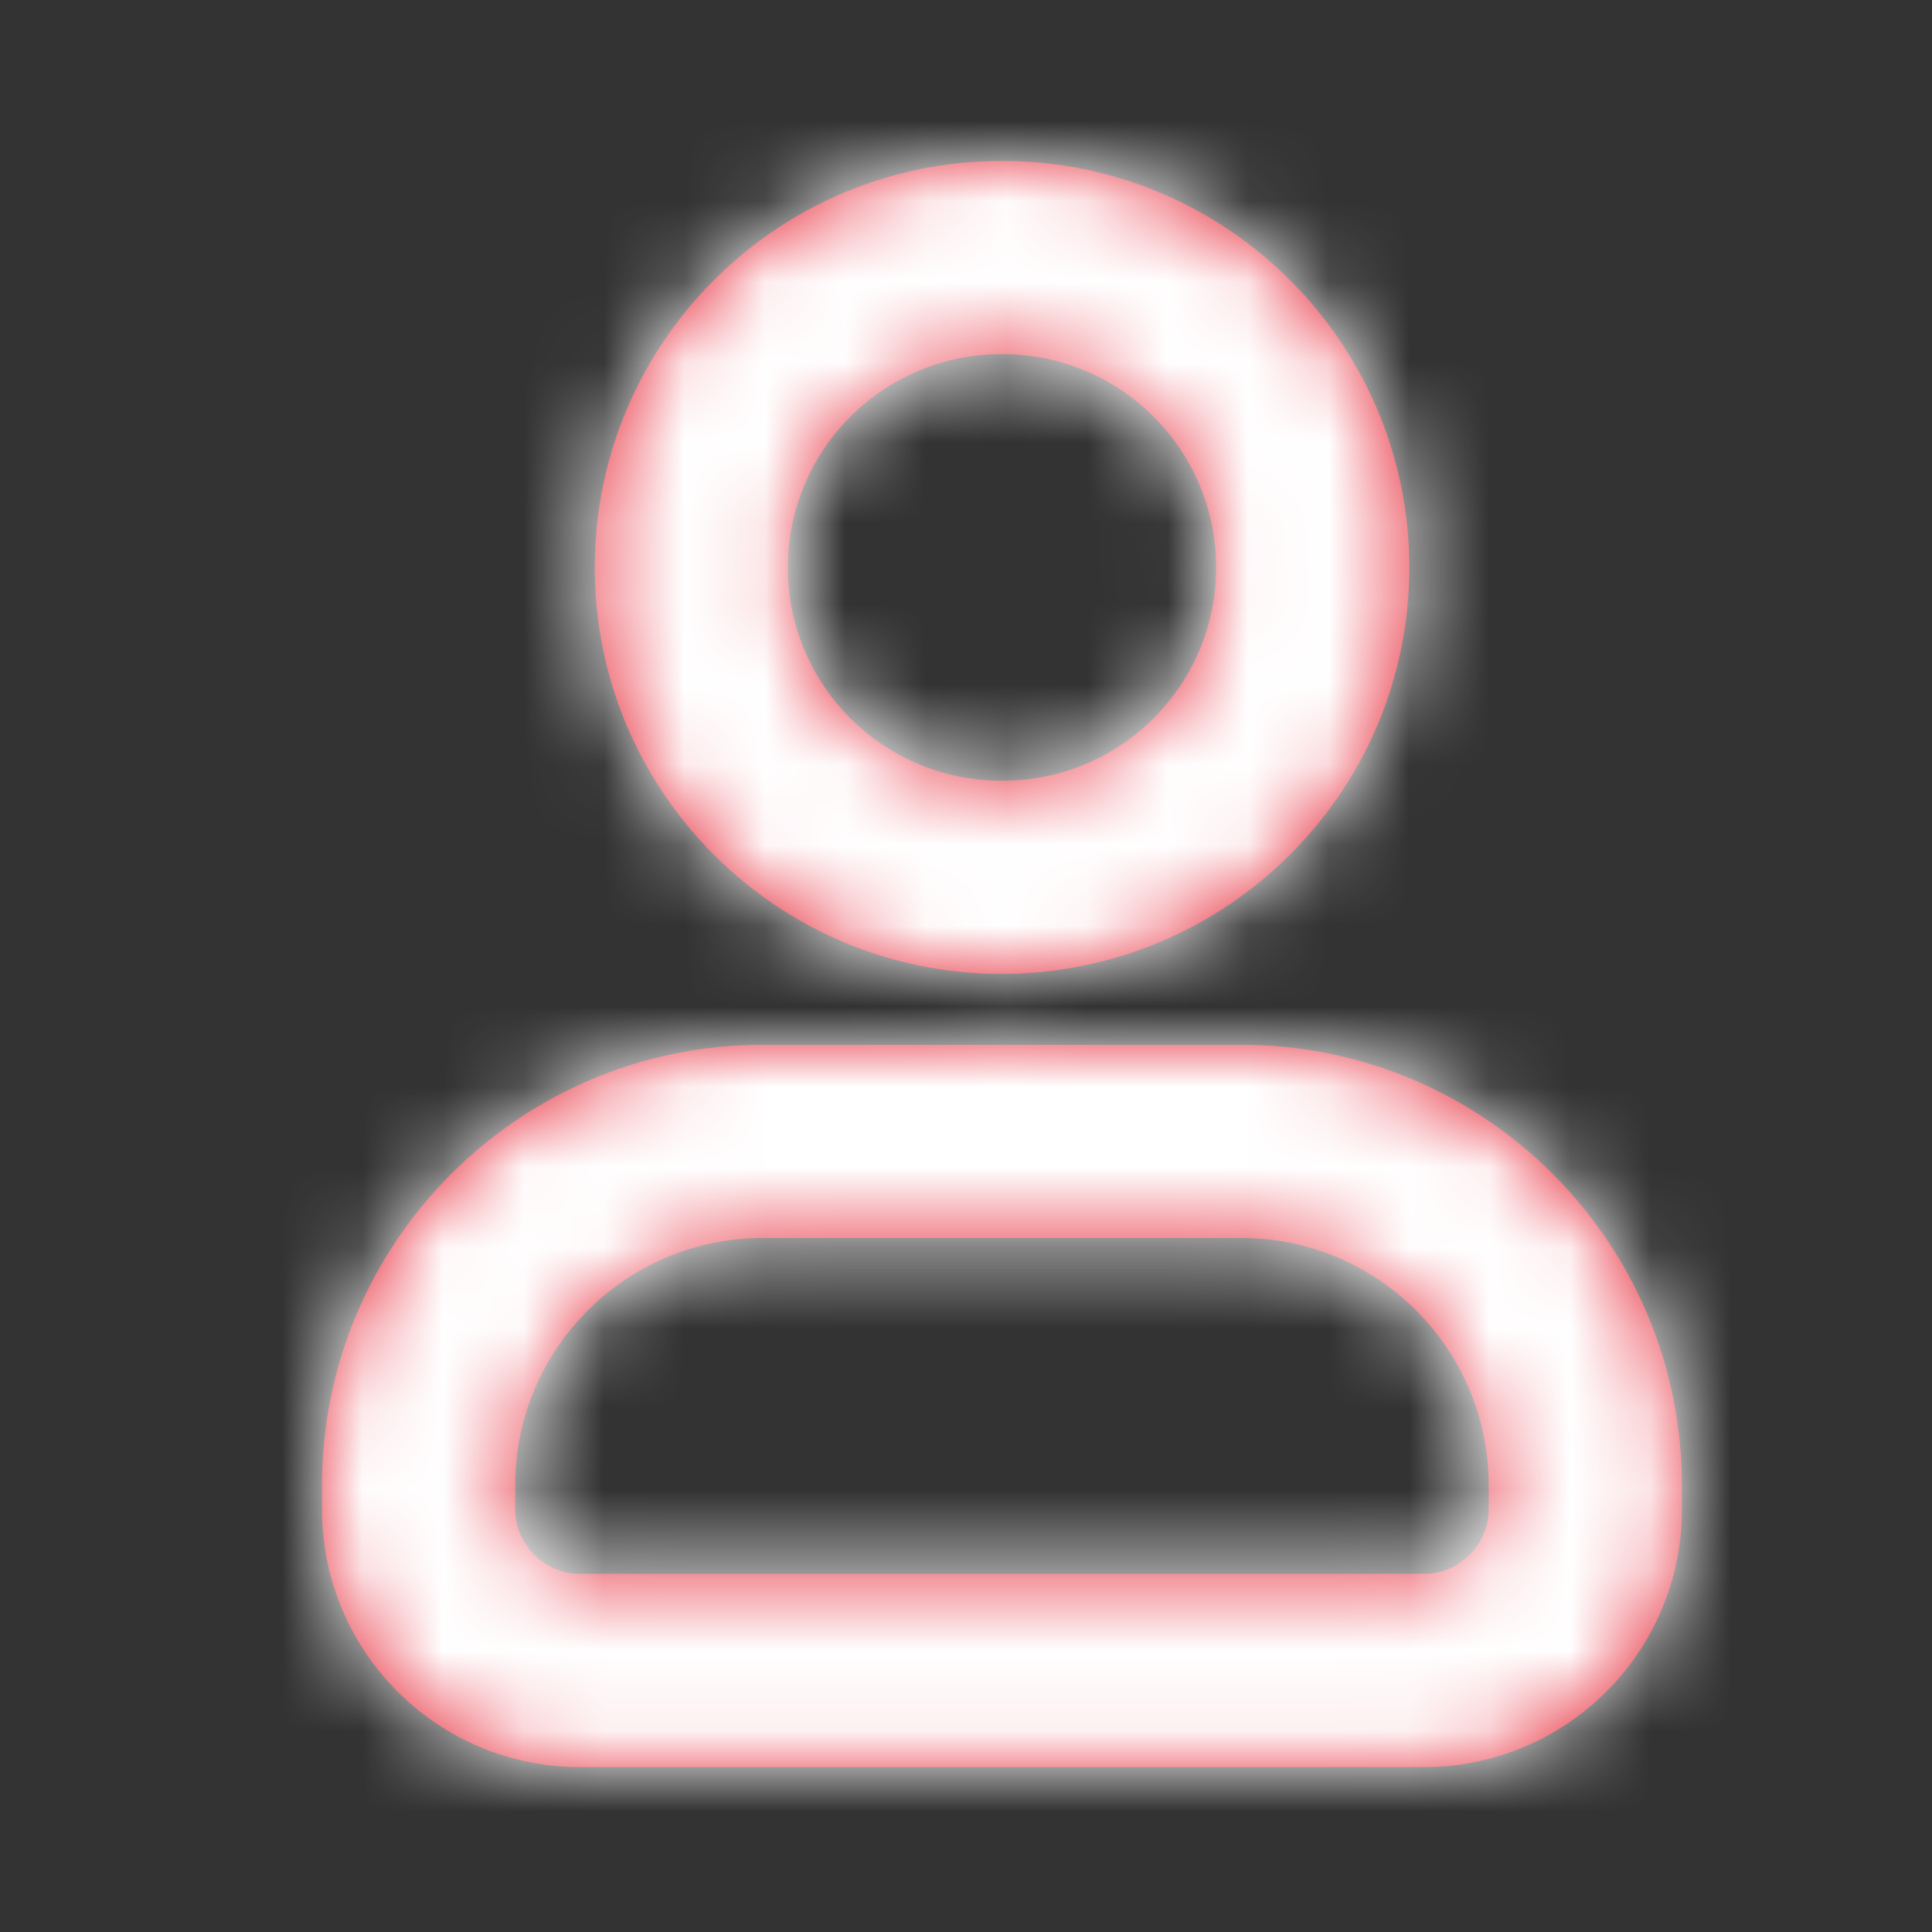 <svg xmlns="http://www.w3.org/2000/svg" xmlns:xlink="http://www.w3.org/1999/xlink" width="24" height="24" viewBox="0 0 24 24">
    <rect x="0" y="0" width="24" height="24" fill="#333333" stroke="none"/>
    <defs>
        <path id="zx0frnah8a" d="M11.422 10.979c3.016 0 5.471 2.454 5.471 5.47v.302c0 1.765-1.435 3.2-3.2 3.2H3.2c-1.765 0-3.2-1.435-3.2-3.2v-.301c0-3.017 2.455-5.471 5.472-5.471zm0 2.4h-5.95c-1.694 0-3.072 1.377-3.072 3.07v.302c0 .434.366.8.8.8h10.493c.434 0 .8-.366.8-.8v-.301c0-1.694-1.378-3.071-3.07-3.071zM8.457 0c2.784 0 5.05 2.265 5.05 5.05 0 2.783-2.266 5.048-5.07 5.048-2.785 0-5.049-2.265-5.049-5.049C3.388 2.265 5.652 0 8.436 0zm0 2.4h-.02c-1.463 0-2.65 1.186-2.65 2.65 0 1.462 1.187 2.648 2.65 2.648h.02c1.463 0 2.65-1.186 2.65-2.649S9.92 2.4 8.456 2.4z"/>
    </defs>
    <g fill="none" fill-rule="evenodd">
        <g>
            <g>
                <g transform="translate(-272 -106) translate(272 106) translate(4 2)">
                    <mask id="4fs70mr6cb" fill="#fff">
                        <use xlink:href="#zx0frnah8a"/>
                    </mask>
                    <use fill="#E72938" xlink:href="#zx0frnah8a"/>
                    <g fill="#FFF" mask="url(#4fs70mr6cb)">
                        <path d="M0 0H24V24H0z" transform="translate(-4 -2)"/>
                    </g>
                </g>
            </g>
        </g>
    </g>
</svg>
